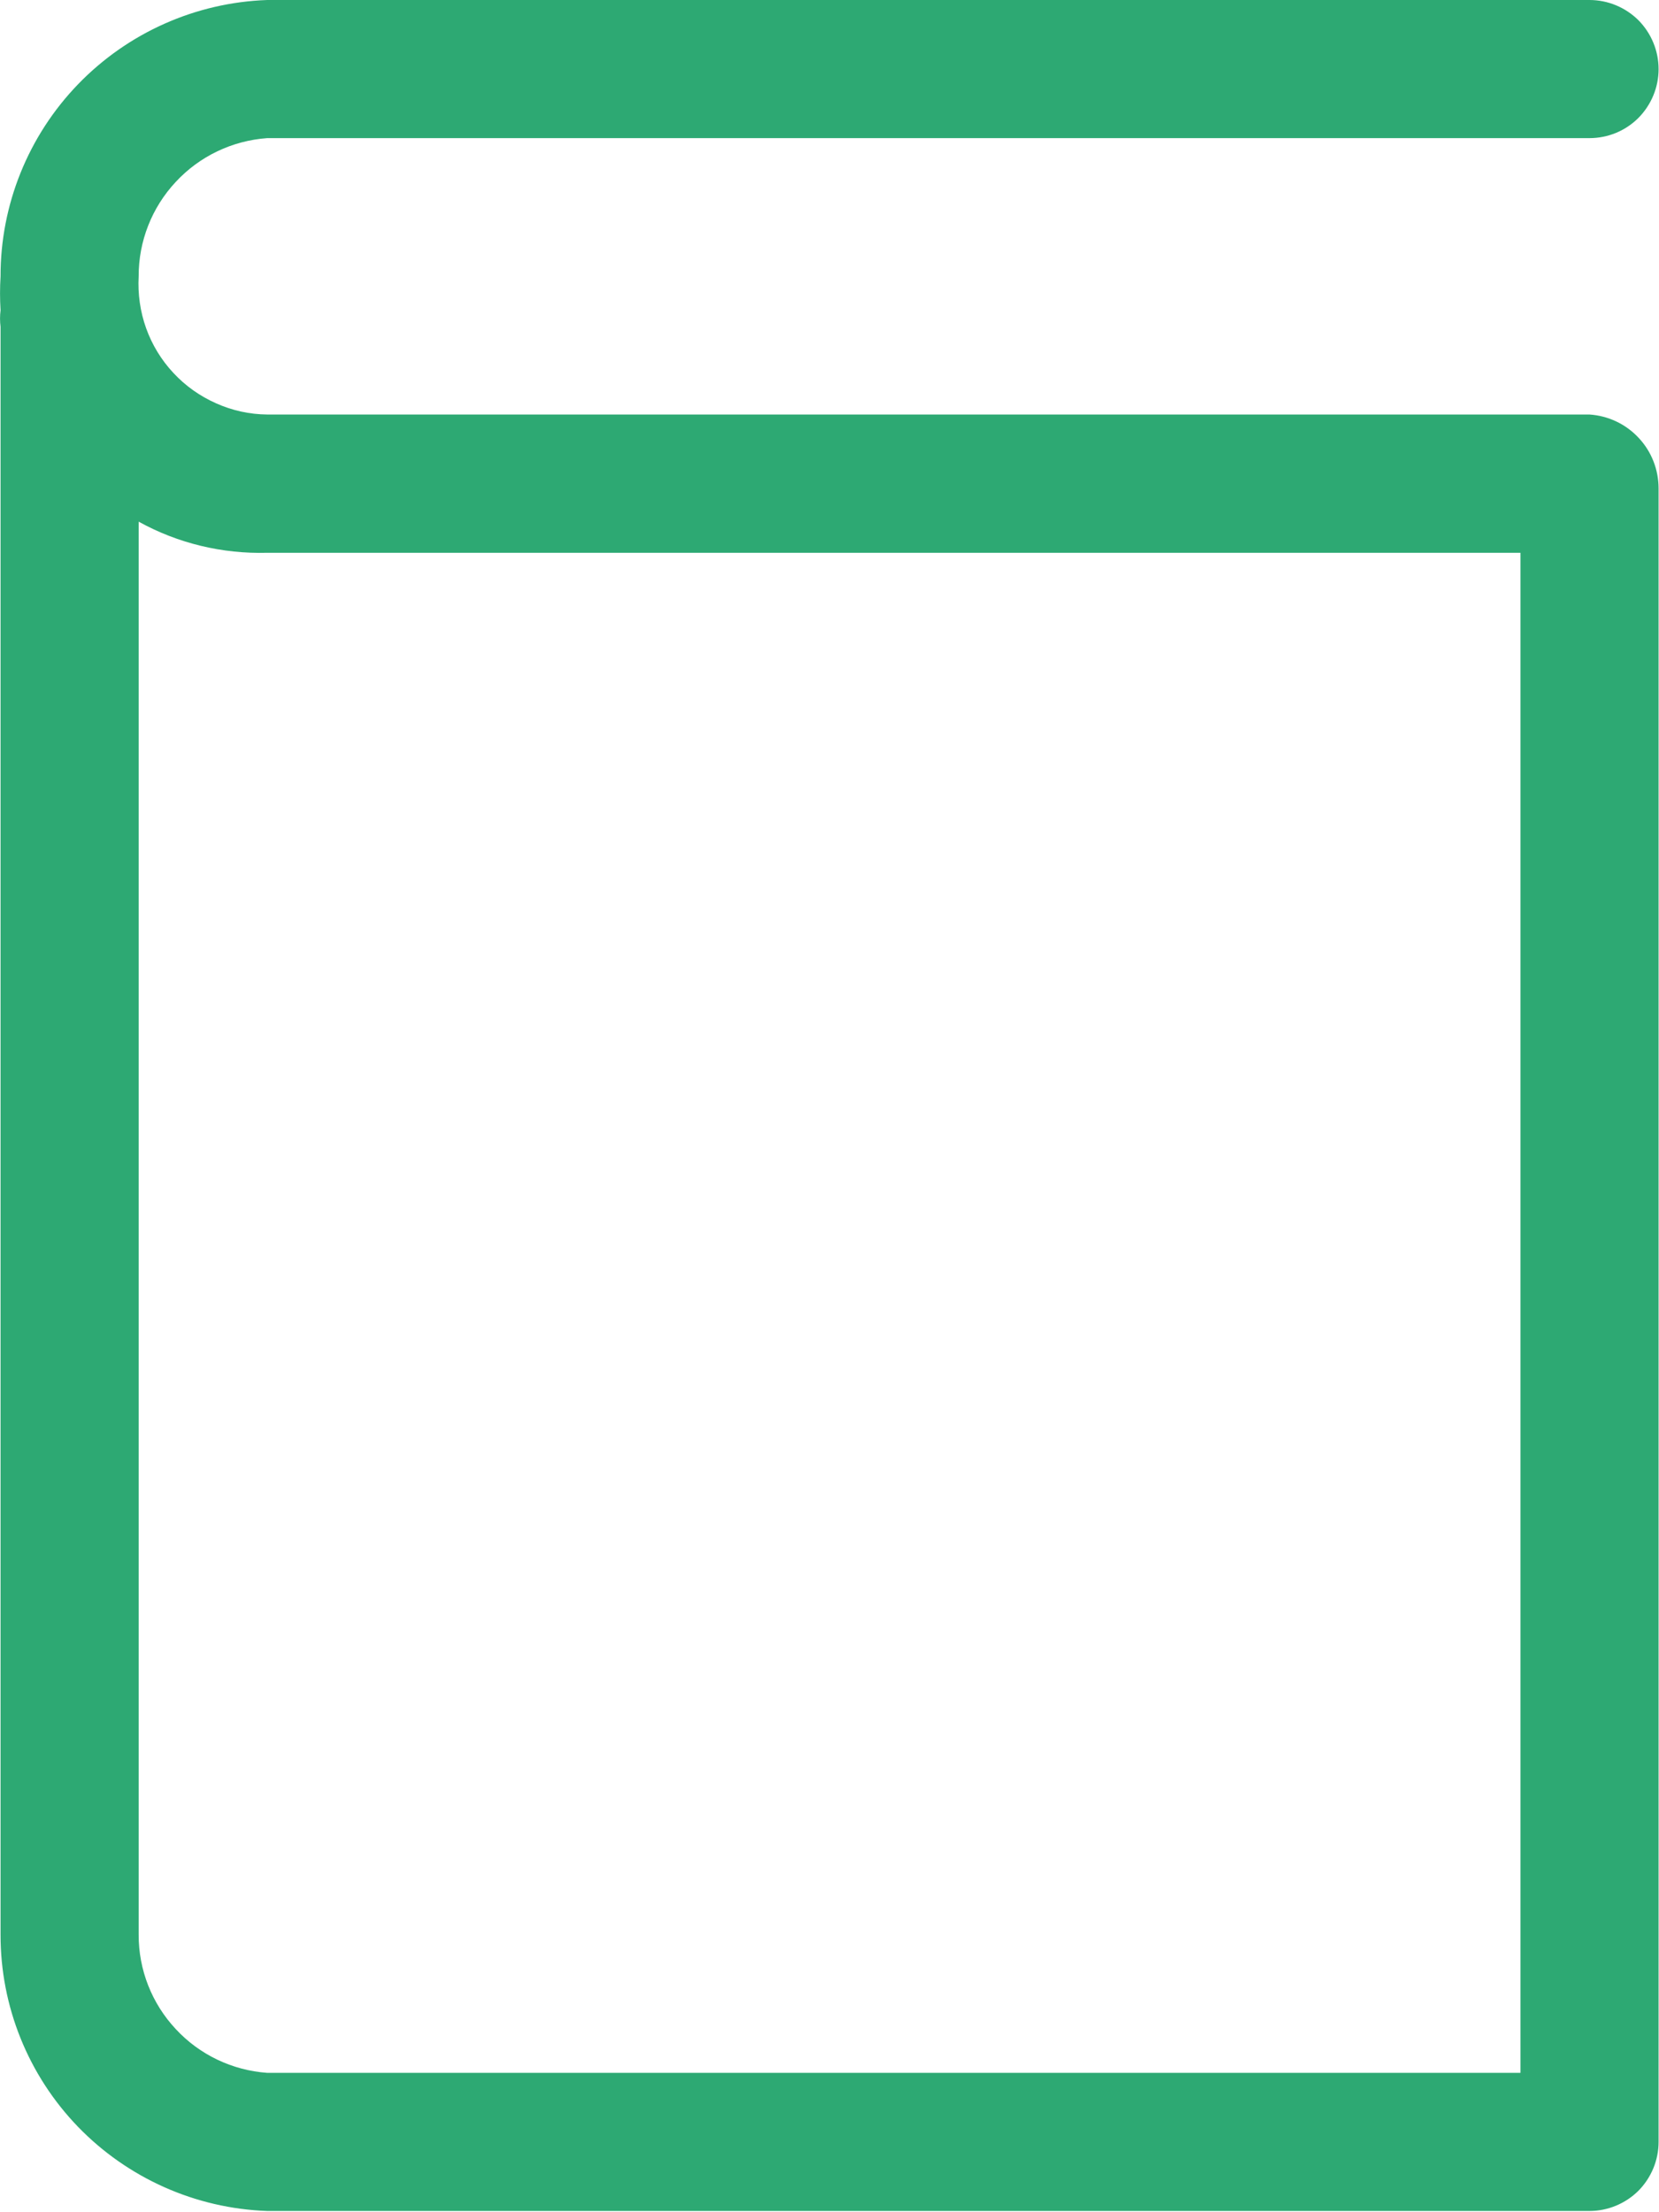 <svg width="12" height="16" viewBox="0 0 12 16" fill="none" xmlns="http://www.w3.org/2000/svg">
<path d="M11.497 2.998H1.933C1.805 2.997 1.679 2.969 1.563 2.917C1.446 2.865 1.341 2.791 1.254 2.697C1.167 2.604 1.1 2.494 1.057 2.374C1.014 2.254 0.996 2.126 1.003 1.999C1.002 1.746 1.098 1.501 1.271 1.316C1.443 1.13 1.68 1.017 1.933 0.999H11.497C11.63 0.999 11.757 0.947 11.851 0.853C11.944 0.759 11.997 0.632 11.997 0.5C11.997 0.367 11.944 0.24 11.851 0.146C11.757 0.053 11.63 0 11.497 0H1.933C1.415 0.018 0.924 0.237 0.564 0.61C0.204 0.983 0.003 1.481 0.004 1.999C-0.001 2.08 -0.001 2.162 0.004 2.244C-0.001 2.284 -0.001 2.324 0.004 2.364V13.992C0.003 14.511 0.204 15.009 0.564 15.382C0.924 15.754 1.415 15.973 1.933 15.991H11.497C11.63 15.991 11.757 15.938 11.851 15.845C11.944 15.751 11.997 15.624 11.997 15.491V3.623V3.578V3.533C11.997 3.397 11.946 3.266 11.853 3.167C11.76 3.067 11.633 3.007 11.497 2.998ZM10.998 14.992H1.933C1.68 14.974 1.443 14.861 1.271 14.675C1.098 14.49 1.002 14.246 1.003 13.992V3.773C1.287 3.93 1.608 4.007 1.933 3.998H10.998V14.992Z" fill="#2DA973"/>
</svg>
